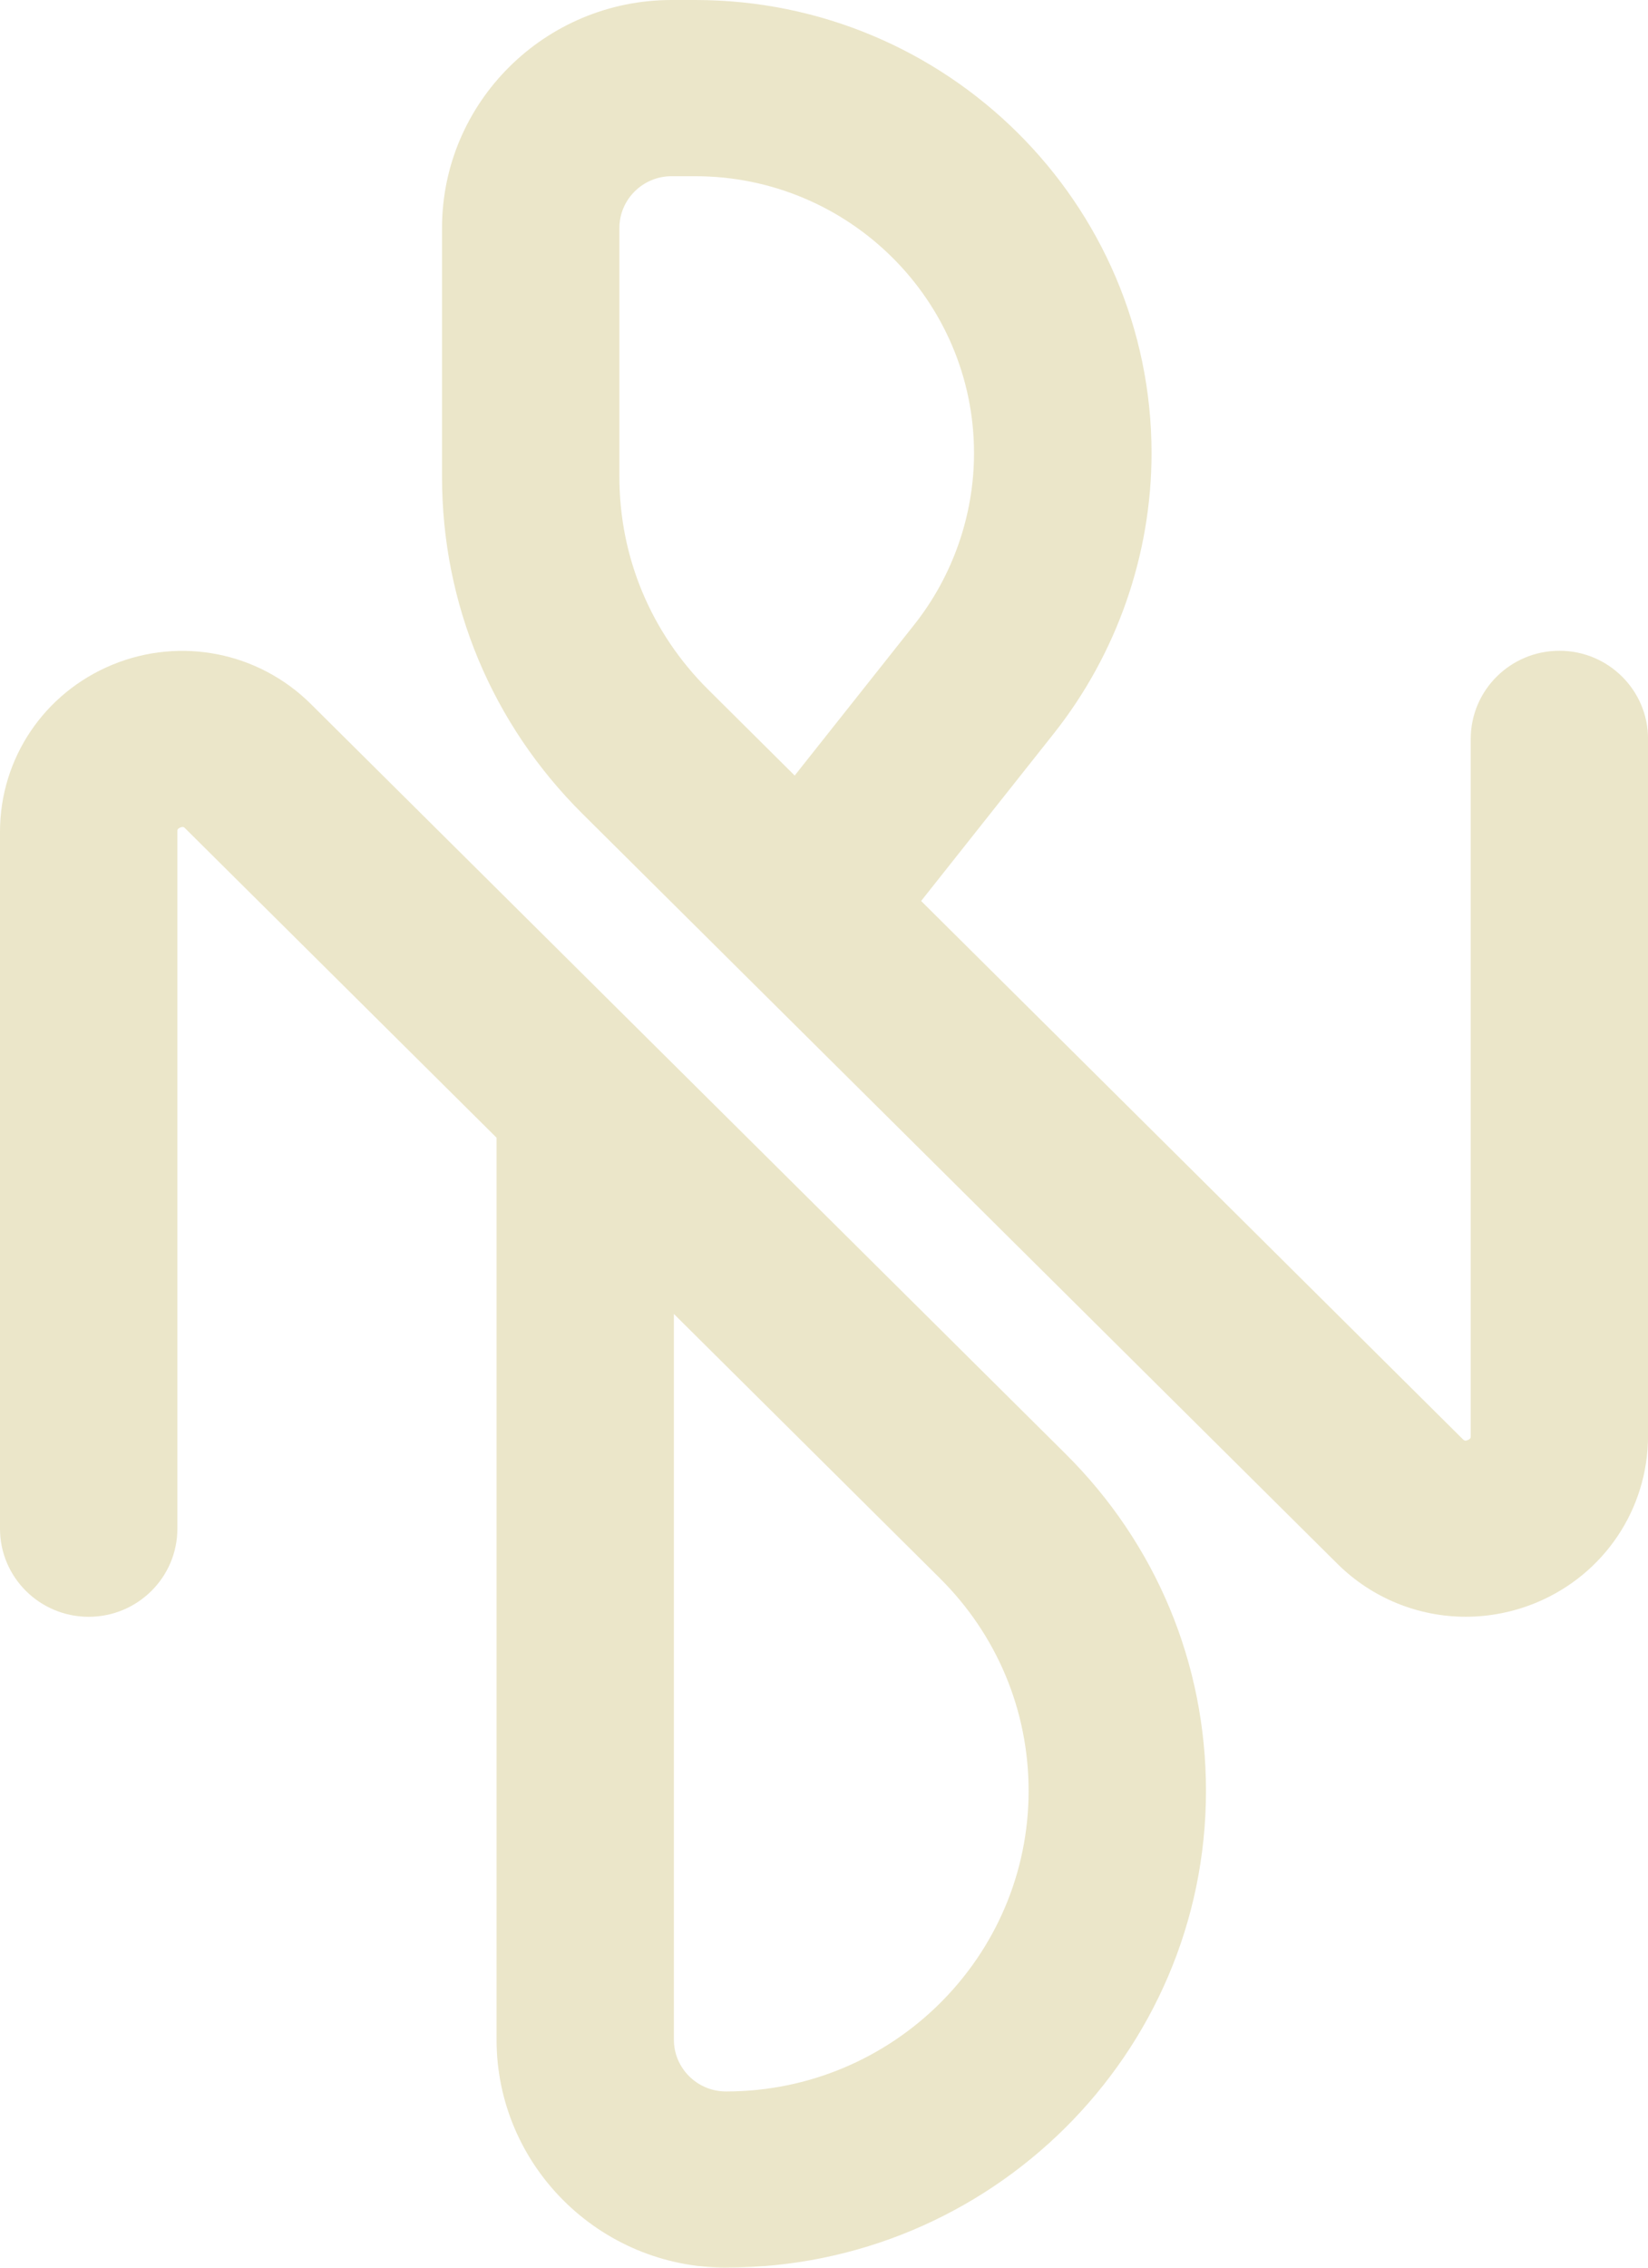 <svg xmlns="http://www.w3.org/2000/svg" version="1.1" xmlns:xlink="http://www.w3.org/1999/xlink" xmlns:svgjs="http://svgjs.dev/svgjs" width="32" height="44"><svg width="32" height="44" viewBox="0 0 32 44" fill="none" xmlns="http://www.w3.org/2000/svg">
<g clip-path="url(#clip0_12_1826)">
<path d="M14.098 44C11.64 44 9.642 42.016 9.642 39.576V22.075L3.599 16.076C3.573 16.05 3.556 16.034 3.5 16.057C3.444 16.08 3.444 16.103 3.444 16.14V29.662C3.444 30.605 2.672 31.371 1.722 31.371C0.771 31.371 0 30.605 0 29.662V16.14C0 14.715 0.857 13.444 2.182 12.898C3.507 12.352 5.019 12.652 6.034 13.658L20.687 28.206C22.448 29.953 23.417 32.277 23.417 34.748C23.417 39.848 19.237 43.999 14.099 43.999L14.098 44ZM13.085 25.494V39.576C13.085 40.13 13.539 40.581 14.098 40.581C17.337 40.581 19.973 37.965 19.973 34.749C19.973 33.191 19.361 31.727 18.252 30.625L13.085 25.495V25.494Z" fill="#EBE6C9"></path>
<path d="M28.461 31.37C27.543 31.37 26.643 31.013 25.966 30.34L14.384 18.843C14.372 18.83 14.36 18.818 14.347 18.806L11.313 15.793C9.552 14.045 8.583 11.722 8.583 9.251V4.422C8.584 1.984 10.583 0 13.04 0H13.501C18.386 0 22.36 3.945 22.36 8.794C22.36 10.759 21.686 12.69 20.461 14.234L17.886 17.482L28.402 27.923C28.428 27.948 28.445 27.965 28.501 27.942C28.558 27.918 28.558 27.895 28.558 27.858V14.337C28.558 13.393 29.329 12.627 30.28 12.627C31.23 12.627 32.001 13.393 32.001 14.337V27.858C32.001 29.283 31.145 30.555 29.82 31.101C29.38 31.281 28.919 31.37 28.463 31.37H28.461ZM13.04 3.419C12.482 3.419 12.027 3.87 12.027 4.424V9.252C12.027 10.81 12.639 12.274 13.748 13.377L15.431 15.048L17.753 12.12C18.501 11.176 18.913 9.995 18.913 8.794C18.913 5.831 16.485 3.419 13.499 3.419H13.037H13.04Z" fill="#EBE6C9"></path>
</g>
<defs>
<clipPath id="SvgjsClipPath1005">
<rect width="32" height="44" fill="white"></rect>
</clipPath>
</defs>
</svg><style>@media (prefers-color-scheme: light) { :root { filter: none; } }
@media (prefers-color-scheme: dark) { :root { filter: none; } }
</style></svg>